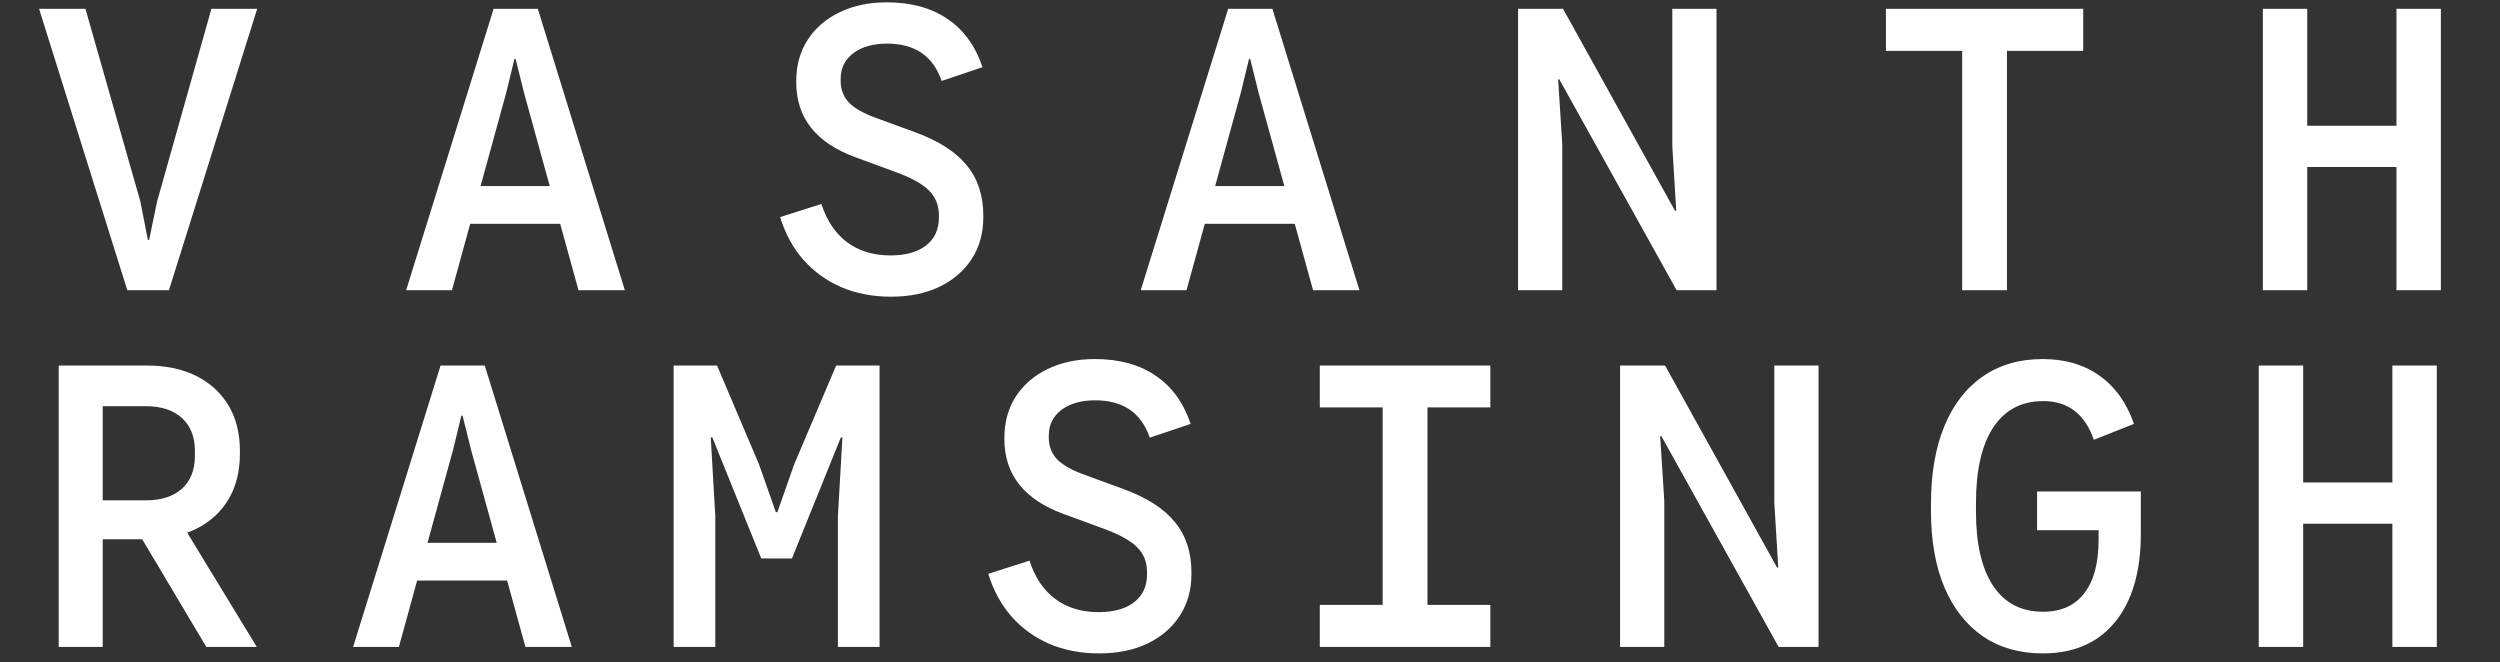 <svg width="827" height="219" viewBox="0 0 827 219" fill="none" xmlns="http://www.w3.org/2000/svg">
<rect x="0" y="0" width="827" height="219" fill="#333333" stroke="none"/>
<path d="M42.11 96L12.925 2.92H28.265L46.4 66.555L48.935 79.36H49.325L51.99 66.555L69.93 2.92H85.075L55.89 96H42.11ZM134.359 96L163.284 2.92H177.909L206.704 96H191.364L173.359 30.74L170.564 19.495H170.174L167.444 30.74L149.504 96H134.359ZM147.294 74.03L151.194 61.55H189.414L193.444 74.03H147.294ZM294.728 98.145C288.748 98.145 283.288 97.105 278.348 95.025C273.452 92.902 269.27 89.89 265.803 85.99C262.337 82.047 259.758 77.323 258.068 71.82L271.718 67.465C273.495 73.012 276.333 77.237 280.233 80.14C284.133 83.043 288.922 84.495 294.598 84.495C299.625 84.495 303.547 83.39 306.363 81.18C309.18 78.97 310.588 75.915 310.588 72.015V71.17C310.588 67.877 309.462 65.125 307.208 62.915C304.955 60.705 301.163 58.647 295.833 56.74L283.093 52.06C269.963 47.293 263.398 39.017 263.398 27.23V26.84C263.398 21.64 264.655 17.09 267.168 13.19C269.682 9.29 273.192 6.257 277.698 4.09C282.205 1.88 287.427 0.775 293.363 0.775C301.38 0.775 308.053 2.595 313.383 6.235C318.757 9.832 322.635 15.162 325.018 22.225L311.498 26.775C308.682 18.542 302.658 14.425 293.428 14.425C288.792 14.425 285.065 15.487 282.248 17.61C279.475 19.733 278.088 22.572 278.088 26.125V26.775C278.088 29.592 278.998 31.975 280.818 33.925C282.682 35.832 285.715 37.543 289.918 39.06L302.723 43.74C310.523 46.6 316.222 50.262 319.818 54.725C323.458 59.145 325.278 64.692 325.278 71.365V71.885C325.278 77.128 324 81.722 321.443 85.665C318.887 89.608 315.312 92.685 310.718 94.895C306.168 97.062 300.838 98.145 294.728 98.145ZM377.358 96L406.283 2.92H420.908L449.703 96H434.363L416.358 30.74L413.563 19.495H413.173L410.443 30.74L392.503 96H377.358ZM390.293 74.03L394.193 61.55H432.413L436.443 74.03H390.293ZM502.172 96V2.92H517.057L554.107 69.74H554.497L553.197 48.29V2.92H567.822V96H554.627L515.822 26.255H515.432L516.797 47.77V96H502.172ZM649.086 96V9.68H663.906V96H649.086ZM623.866 16.83V2.92H689.126V16.83H623.866ZM792.75 96V2.92H807.44V96H792.75ZM748.55 96V2.92H763.24V96H748.55ZM757.26 55.245V41.595H799.055V55.245H757.26ZM19.425 214V120.92H48.61C54.893 120.92 60.332 122.068 64.925 124.365C69.518 126.662 73.072 129.912 75.585 134.115C78.098 138.318 79.355 143.302 79.355 149.065V150.235C79.355 155.955 78.098 160.938 75.585 165.185C73.072 169.388 69.518 172.638 64.925 174.935C60.332 177.232 54.893 178.38 48.61 178.38H27.745V165.51H48.285C53.355 165.51 57.32 164.232 60.18 161.675C63.04 159.075 64.47 155.478 64.47 150.885V149.065C64.47 144.472 63.04 140.875 60.18 138.275C57.32 135.675 53.355 134.375 48.285 134.375H33.985V214H19.425ZM68.24 214L43.605 172.595H59.725L84.945 214H68.24ZM116.809 214L145.734 120.92H160.359L189.154 214H173.814L155.809 148.74L153.014 137.495H152.624L149.894 148.74L131.954 214H116.809ZM129.744 192.03L133.644 179.55H171.864L175.894 192.03H129.744ZM222.838 214V120.92H237.203L251.113 153.68L256.638 169.41H257.158L262.683 153.68L276.593 120.92H290.958V214H277.178V170.71L278.673 144.71H278.153L261.968 184.75H251.828L235.643 144.71H235.123L236.618 170.71V214H222.838ZM363.578 216.145C357.598 216.145 352.138 215.105 347.198 213.025C342.301 210.902 338.119 207.89 334.653 203.99C331.186 200.047 328.608 195.323 326.918 189.82L340.568 185.465C342.344 191.012 345.183 195.237 349.083 198.14C352.983 201.043 357.771 202.495 363.448 202.495C368.474 202.495 372.396 201.39 375.213 199.18C378.029 196.97 379.438 193.915 379.438 190.015V189.17C379.438 185.877 378.311 183.125 376.058 180.915C373.804 178.705 370.013 176.647 364.683 174.74L351.943 170.06C338.813 165.293 332.248 157.017 332.248 145.23V144.84C332.248 139.64 333.504 135.09 336.018 131.19C338.531 127.29 342.041 124.257 346.548 122.09C351.054 119.88 356.276 118.775 362.213 118.775C370.229 118.775 376.903 120.595 382.233 124.235C387.606 127.832 391.484 133.162 393.868 140.225L380.348 144.775C377.531 136.542 371.508 132.425 362.278 132.425C357.641 132.425 353.914 133.487 351.098 135.61C348.324 137.733 346.938 140.572 346.938 144.125V144.775C346.938 147.592 347.848 149.975 349.668 151.925C351.531 153.832 354.564 155.543 358.768 157.06L371.573 161.74C379.373 164.6 385.071 168.262 388.668 172.725C392.308 177.145 394.128 182.692 394.128 189.365V189.885C394.128 195.128 392.849 199.722 390.293 203.665C387.736 207.608 384.161 210.685 379.568 212.895C375.018 215.062 369.688 216.145 363.578 216.145ZM457.387 207.045V127.875H472.207V207.045H457.387ZM436.587 214V200.09H493.007V214H436.587ZM436.587 134.765V120.92H493.007V134.765H436.587ZM535.921 214V120.92H550.806L587.856 187.74H588.246L586.946 166.29V120.92H601.571V214H588.376L549.571 144.255H549.181L550.546 165.77V214H535.921ZM675.75 216.145C668.08 216.145 661.472 214.26 655.925 210.49C650.422 206.677 646.175 201.26 643.185 194.24C640.239 187.22 638.765 178.792 638.765 168.955V166.68C638.765 156.713 640.239 148.155 643.185 141.005C646.132 133.855 650.357 128.373 655.86 124.56C661.407 120.703 668.015 118.775 675.685 118.775C683.139 118.775 689.422 120.617 694.535 124.3C699.692 127.94 703.484 133.248 705.91 140.225L692.65 145.49C691.134 141.157 688.989 137.95 686.215 135.87C683.485 133.747 680.04 132.685 675.88 132.685C668.73 132.685 663.227 135.588 659.37 141.395C655.557 147.202 653.65 155.522 653.65 166.355V169.28C653.65 179.94 655.557 188.13 659.37 193.85C663.184 199.527 668.665 202.365 675.815 202.365C681.795 202.365 686.345 200.328 689.465 196.255C692.629 192.182 694.21 186.31 694.21 178.64V175.39H673.865V162.585H708.185V176.56C708.185 189.083 705.347 198.812 699.67 205.745C693.994 212.678 686.02 216.145 675.75 216.145ZM791.4 214V120.92H806.09V214H791.4ZM747.2 214V120.92H761.89V214H747.2ZM755.91 173.245V159.595H797.705V173.245H755.91Z" fill="white"/>
</svg>
